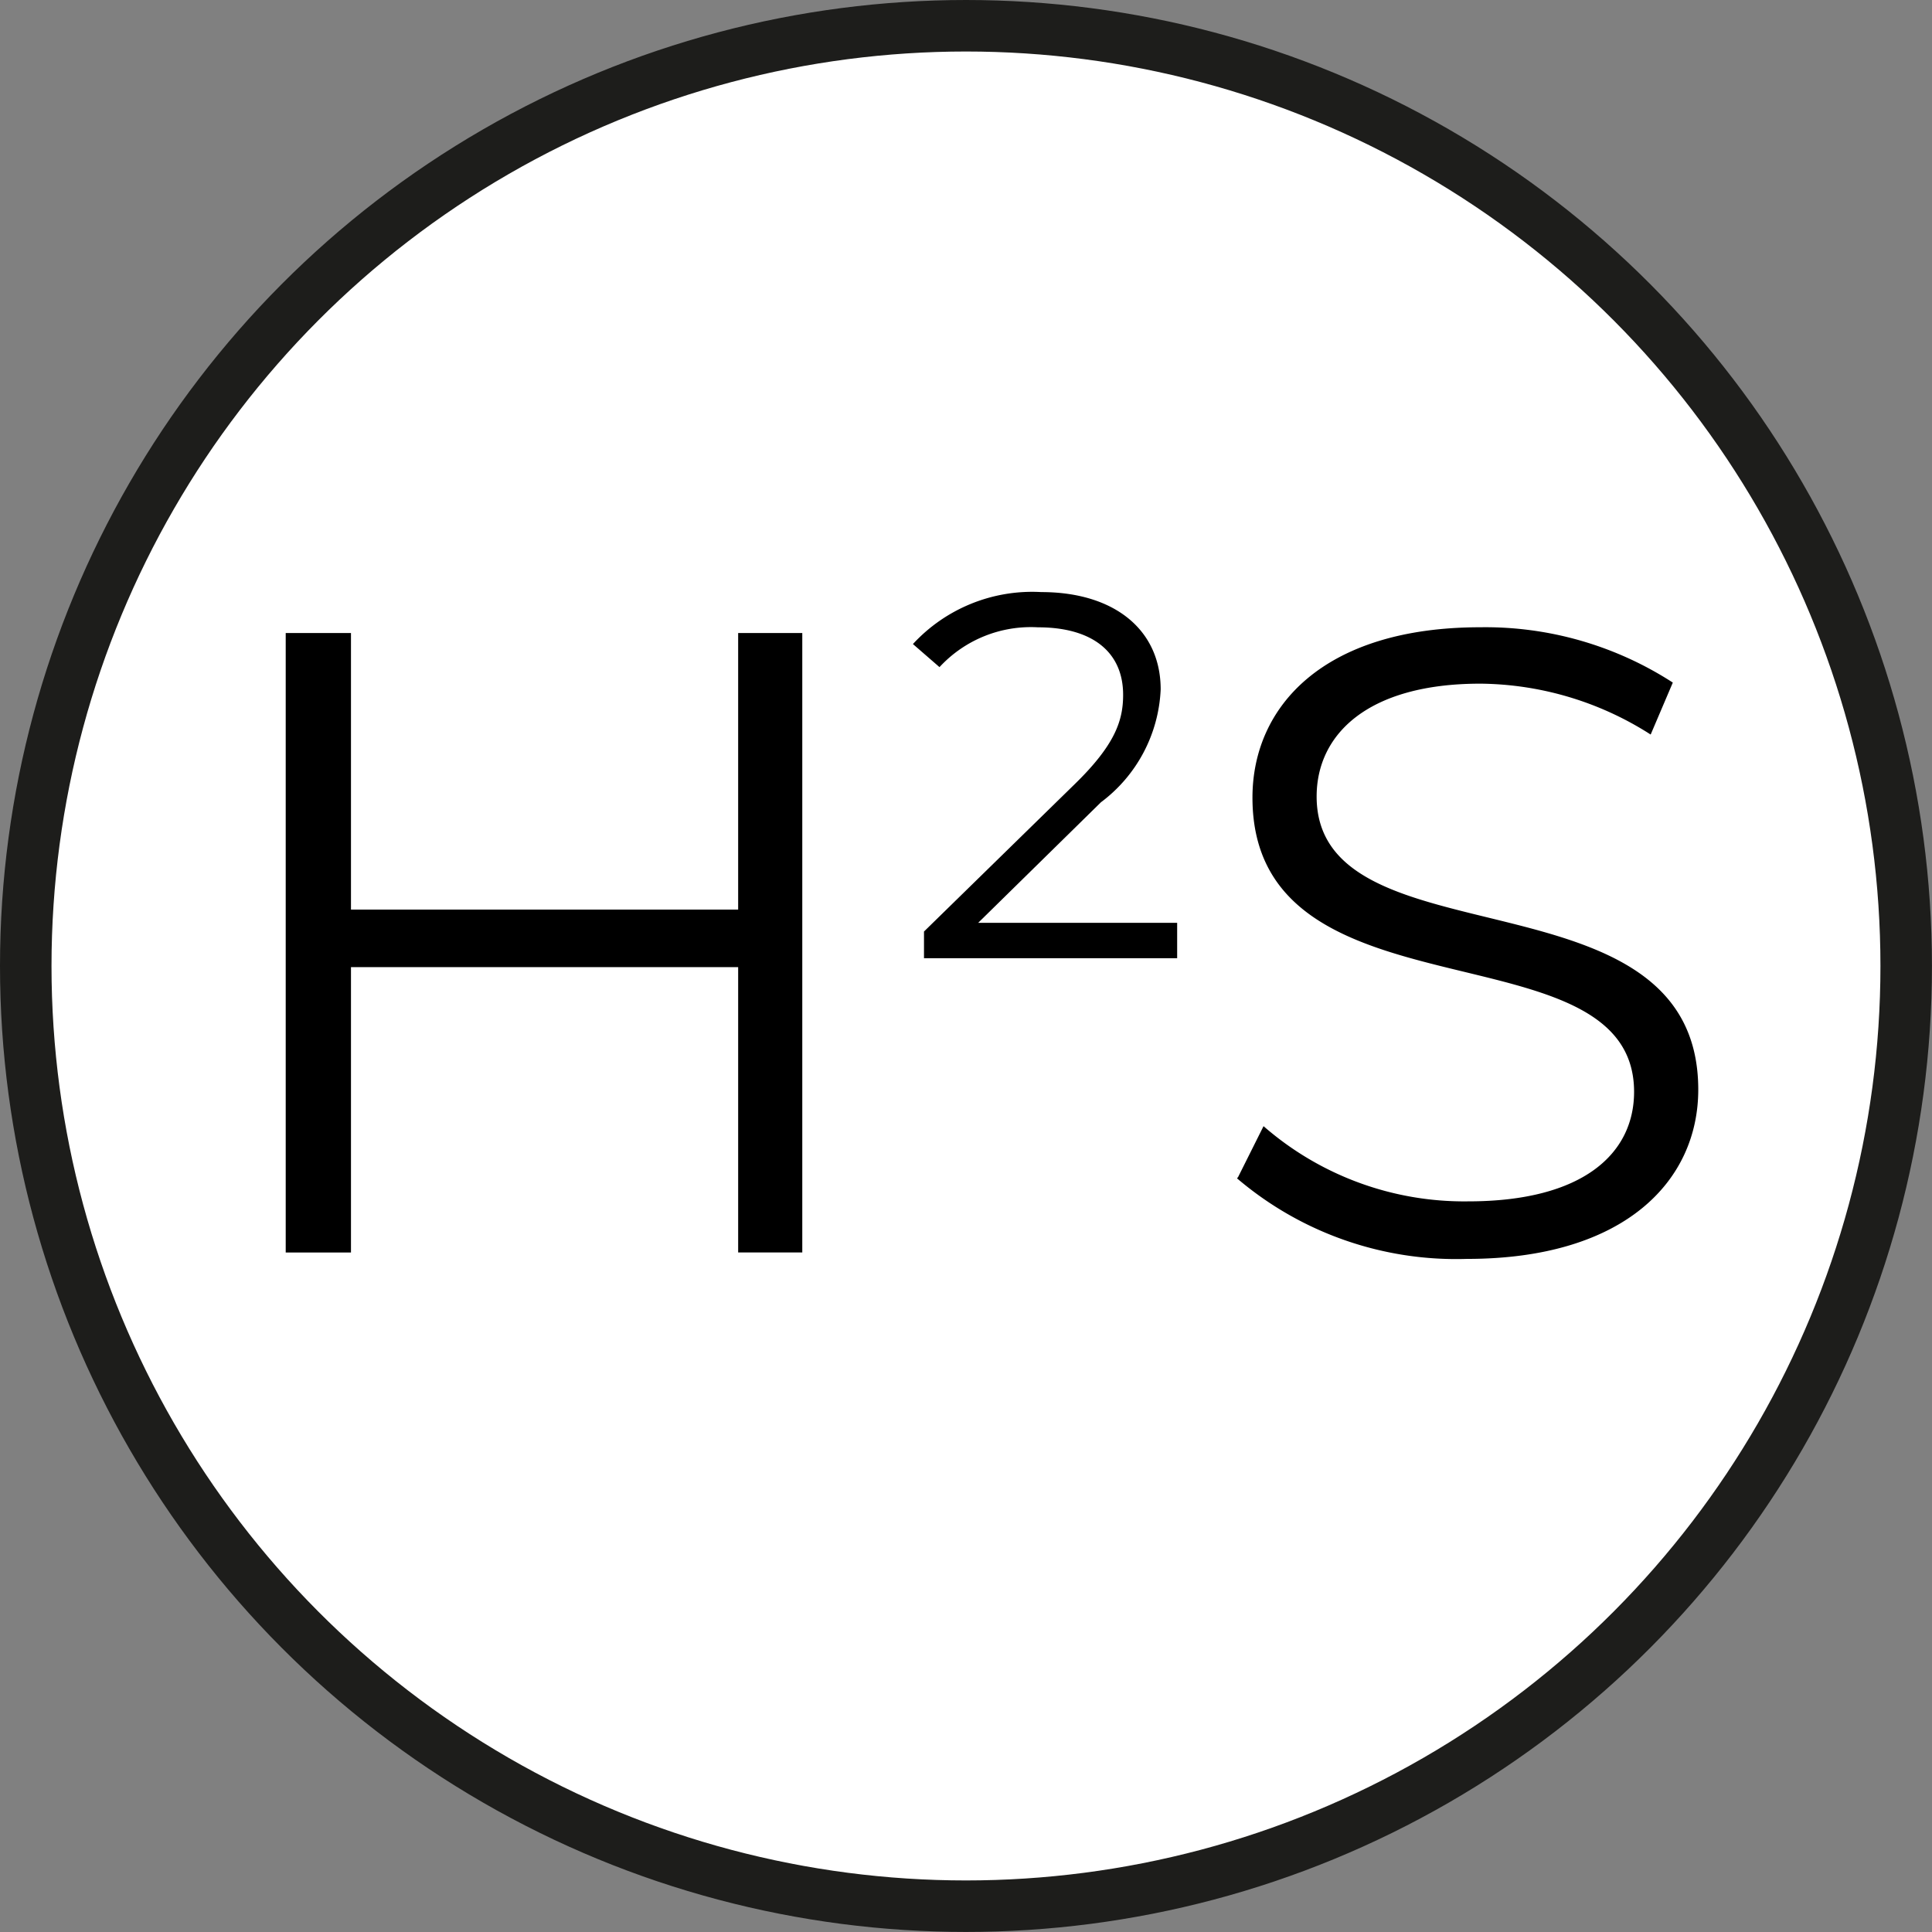 <?xml version="1.0" encoding="UTF-8"?>
<svg xmlns="http://www.w3.org/2000/svg" width="37.509" height="37.509" viewBox="0 0 37.509 37.509">
  <rect x="0" y="0" width="37.509" height="37.509" fill="#808080" stroke="none"/>
  <g id="VE25_PICTOS_V1-12" transform="translate(0.035 -6.244)">
    <ellipse id="Ellipse_49" data-name="Ellipse 49" cx="18.254" cy="18.254" rx="18.254" ry="18.254" transform="translate(0.465 6.744)" fill="#fff" stroke="#1d1d1b" stroke-miterlimit="10" stroke-width="1"></ellipse>
    <g id="Groupe_831" data-name="Groupe 831" transform="translate(5.512 17.739)">
      <path id="Tracé_690" data-name="Tracé 690" d="M12.629,5.78V17.806H11.384V12.266H3.867v5.541H2.6V5.78H3.867v5.369h7.517V5.78h1.246Z" transform="translate(-2.6 -4.985)"></path>
      <path id="Tracé_691" data-name="Tracé 691" d="M13.4,11.874v.644H8.485V12l2.921-2.856c.795-.773.945-1.246.945-1.74,0-.816-.58-1.31-1.654-1.31a2.415,2.415,0,0,0-1.911.773L8.27,6.419A3.151,3.151,0,0,1,10.761,5.41c1.417,0,2.319.73,2.319,1.89a2.893,2.893,0,0,1-1.16,2.191L9.537,11.831H13.4Z" transform="translate(3.907 -5.41)"></path>
      <path id="Tracé_692" data-name="Tracé 692" d="M11.221,16.4l.494-.988a5.922,5.922,0,0,0,3.973,1.46c2.255,0,3.221-.945,3.221-2.126,0-3.307-7.409-1.267-7.409-5.713,0-1.761,1.374-3.307,4.424-3.307A6.7,6.7,0,0,1,19.661,6.8l-.43,1.009a6.224,6.224,0,0,0-3.307-.988c-2.191,0-3.178.988-3.178,2.191,0,3.307,7.409,1.31,7.409,5.691,0,1.761-1.417,3.286-4.488,3.286A6.56,6.56,0,0,1,11.2,16.425Z" transform="translate(7.269 -5.043)"></path>
    </g>
  </g>
</svg>
